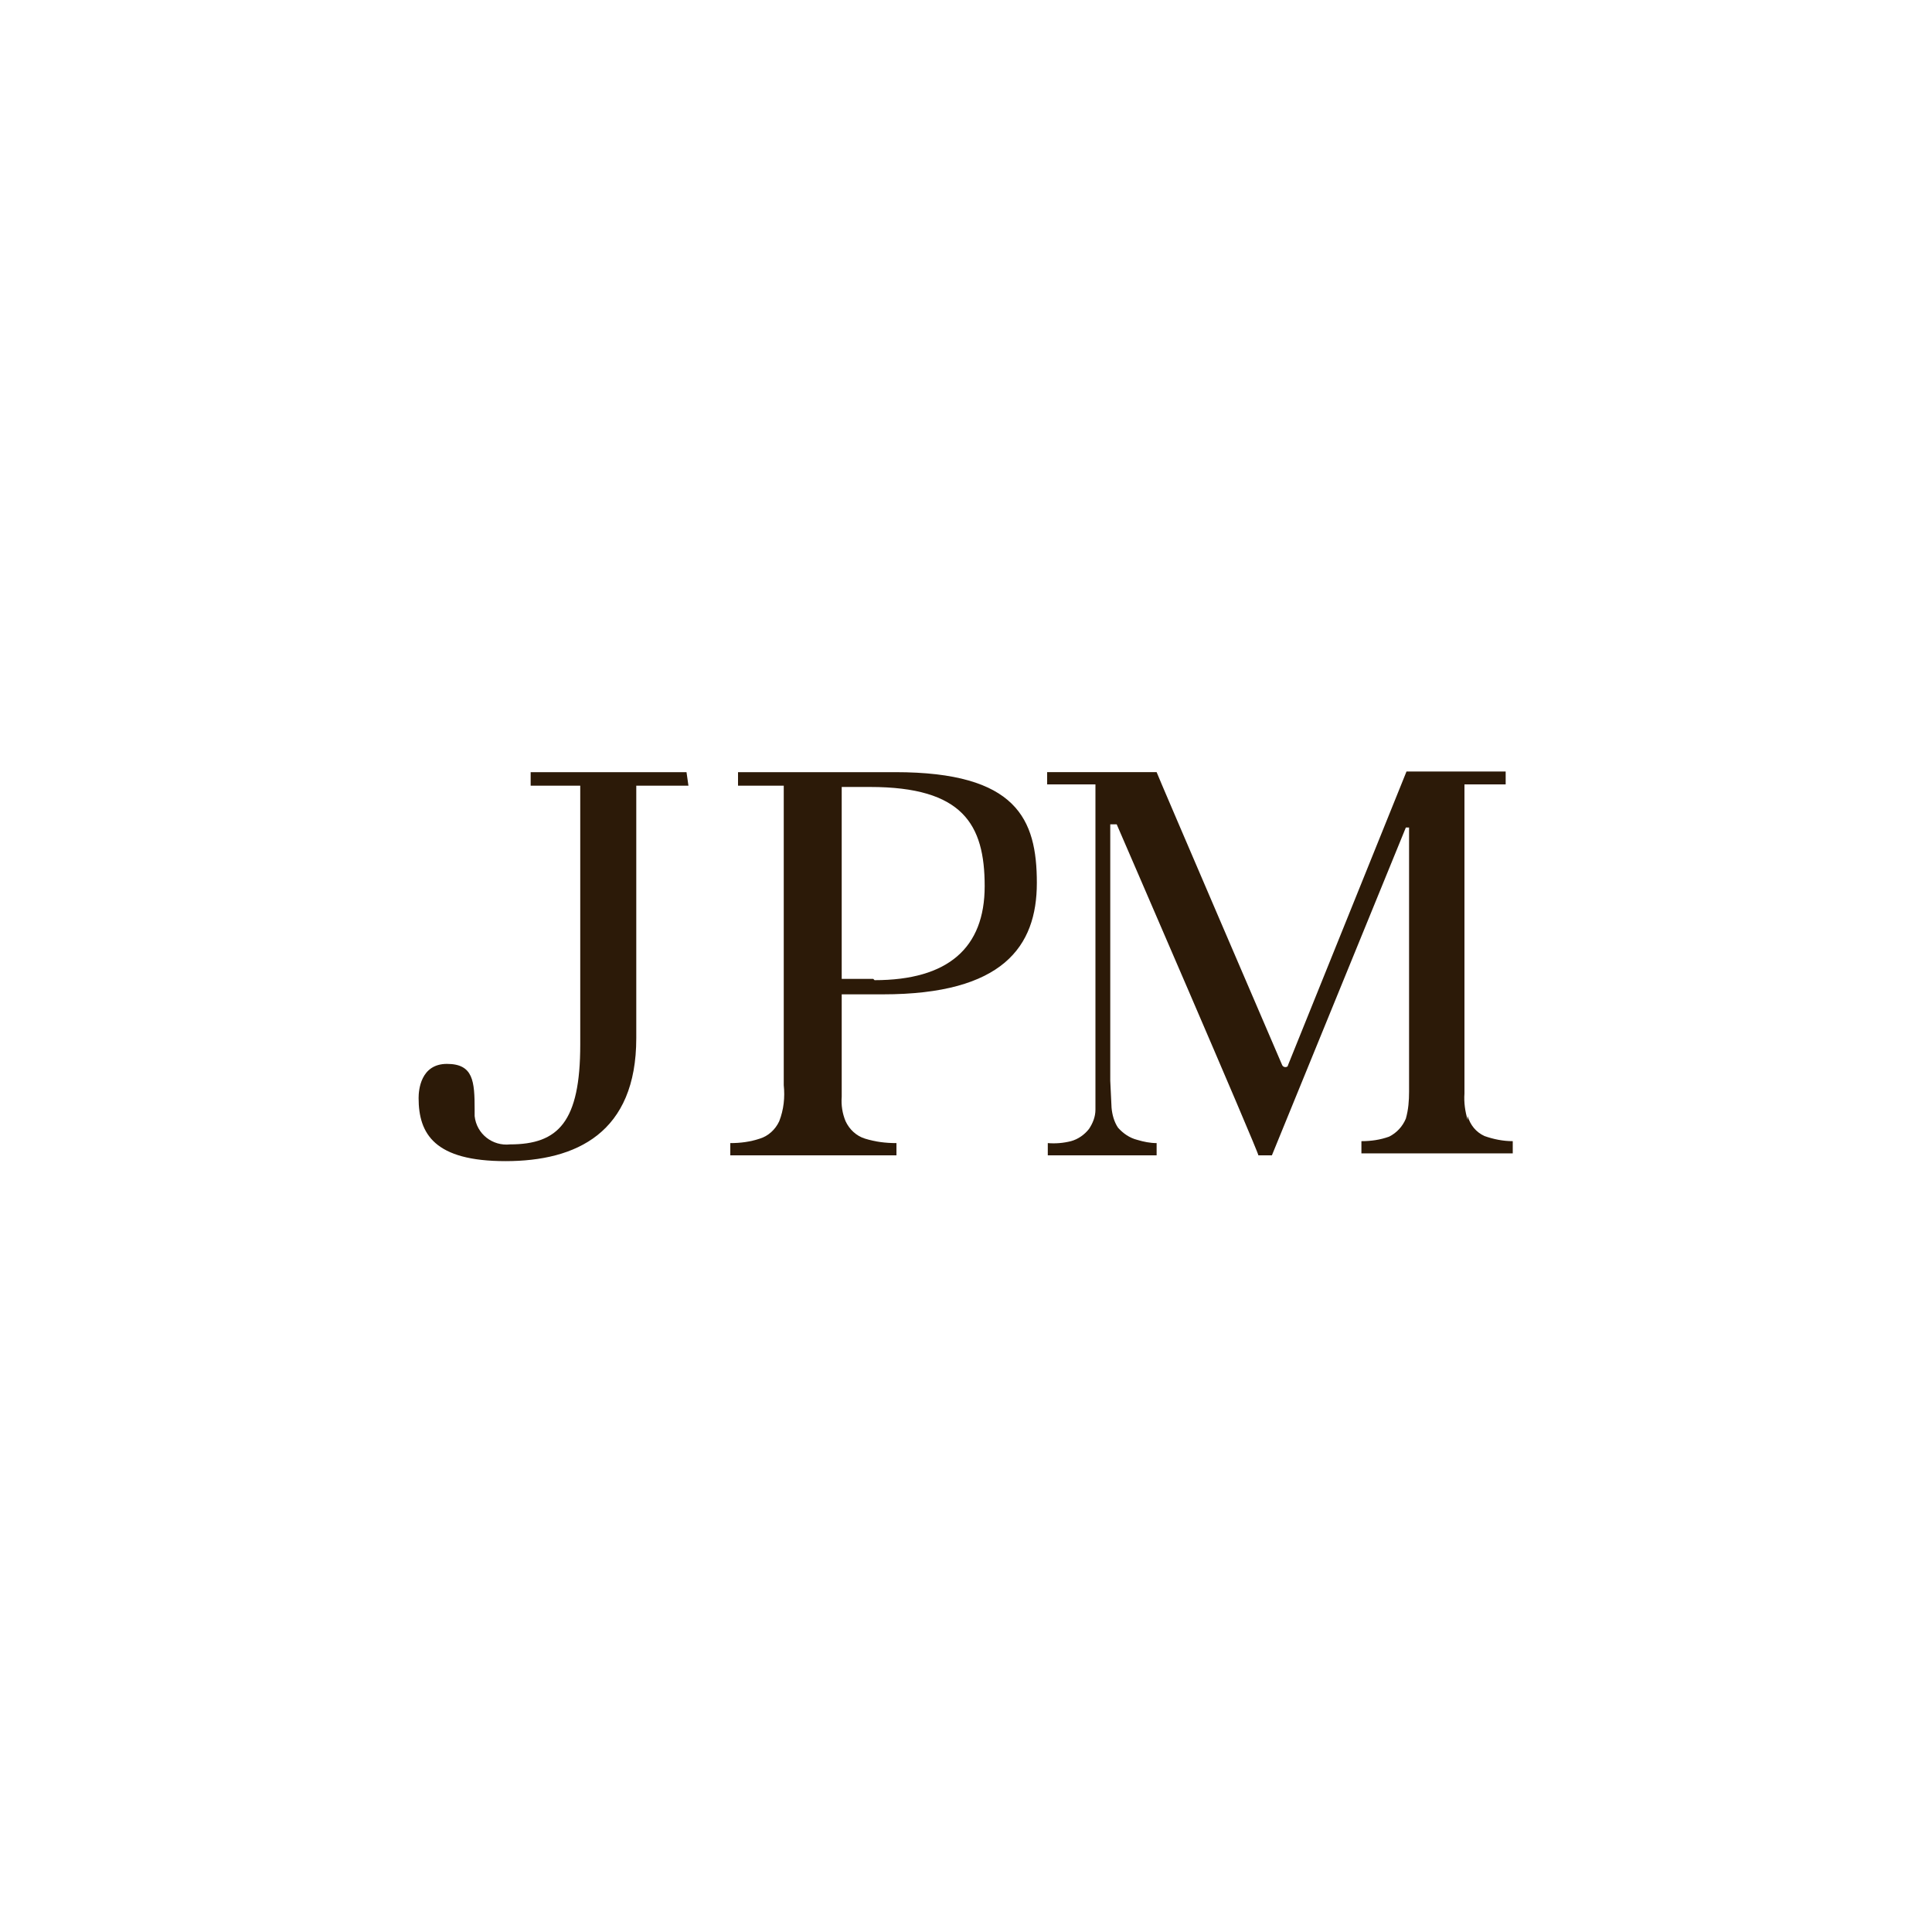 <?xml version="1.0" encoding="UTF-8"?>
<svg xmlns="http://www.w3.org/2000/svg" version="1.1" viewBox="0 0 300 300">
  <defs>
    <style>
      .cls-1 {
        fill: #2c1a08;
      }
    </style>
  </defs>
  <!-- Generator: Adobe Illustrator 28.6.0, SVG Export Plug-In . SVG Version: 1.2.0 Build 709)  -->
  <g>
    <g id="Layer_1">
      <g>
        <path class="cls-1" d="M106.7,119.9h-24.3v2.1h7.7v40.2c0,12-3.4,15.5-10.9,15.5-2.7.3-5.2-1.6-5.5-4.4,0,0,0,0,0,0,0-.3,0-.7,0-1,0-4.4-.2-7.1-4.3-7.1s-4.4,4.1-4.4,5.3c0,5.6,2.5,9.8,13.5,9.8s20.3-4.4,20.3-19.1v-39.2h8.1l-.3-2.1Z"/>
        <path class="cls-1" d="M138.9,119.9h-24.3v2.1h7.1v46.5c.2,1.9,0,3.8-.7,5.6-.6,1.3-1.7,2.3-3,2.7-1.5.5-3,.7-4.6.7v1.9h25.8v-1.9c-1.7,0-3.3-.2-4.9-.7-1.3-.4-2.4-1.4-3-2.7-.5-1.2-.7-2.5-.6-3.8v-15.9h6.4c18.6,0,23.9-7.4,23.9-17.3s-3.1-17.2-22-17.2M135.6,152h-4.9v-29.8h4.4c14.4,0,17.8,5.8,17.8,15.4s-5.7,14.6-17.1,14.6"/>
        <path class="cls-1" d="M227.9,173.9c-.4-1.3-.6-2.7-.5-4.1v-48h6.4v-2h-15.4l-18.4,45.6c0,.2-.2.3-.4.3-.2,0-.4-.1-.5-.3,0,0-19.3-44.9-19.5-45.5h-17v1.9h7.5v50.5c0,1.1-.4,2.1-1,3-.7.9-1.7,1.6-2.8,1.9-1.2.3-2.4.4-3.6.3v1.9h16.9v-1.9c-1,0-2-.2-3-.5-1.2-.3-2.2-1-3-1.9-.6-.9-.9-2-1-3.1l-.2-4.2v-39.8h1s22,50.8,22,51.4h2.1l20.8-50.9h.5v41c0,1.4-.1,2.8-.5,4.2-.5,1.2-1.4,2.2-2.6,2.8-1.4.5-2.8.7-4.3.7v1.9h23.5v-1.9c-1.5,0-3-.3-4.4-.8-1.3-.6-2.2-1.7-2.6-3.1"/>
      </g>
    </g>
  </g>
</svg>